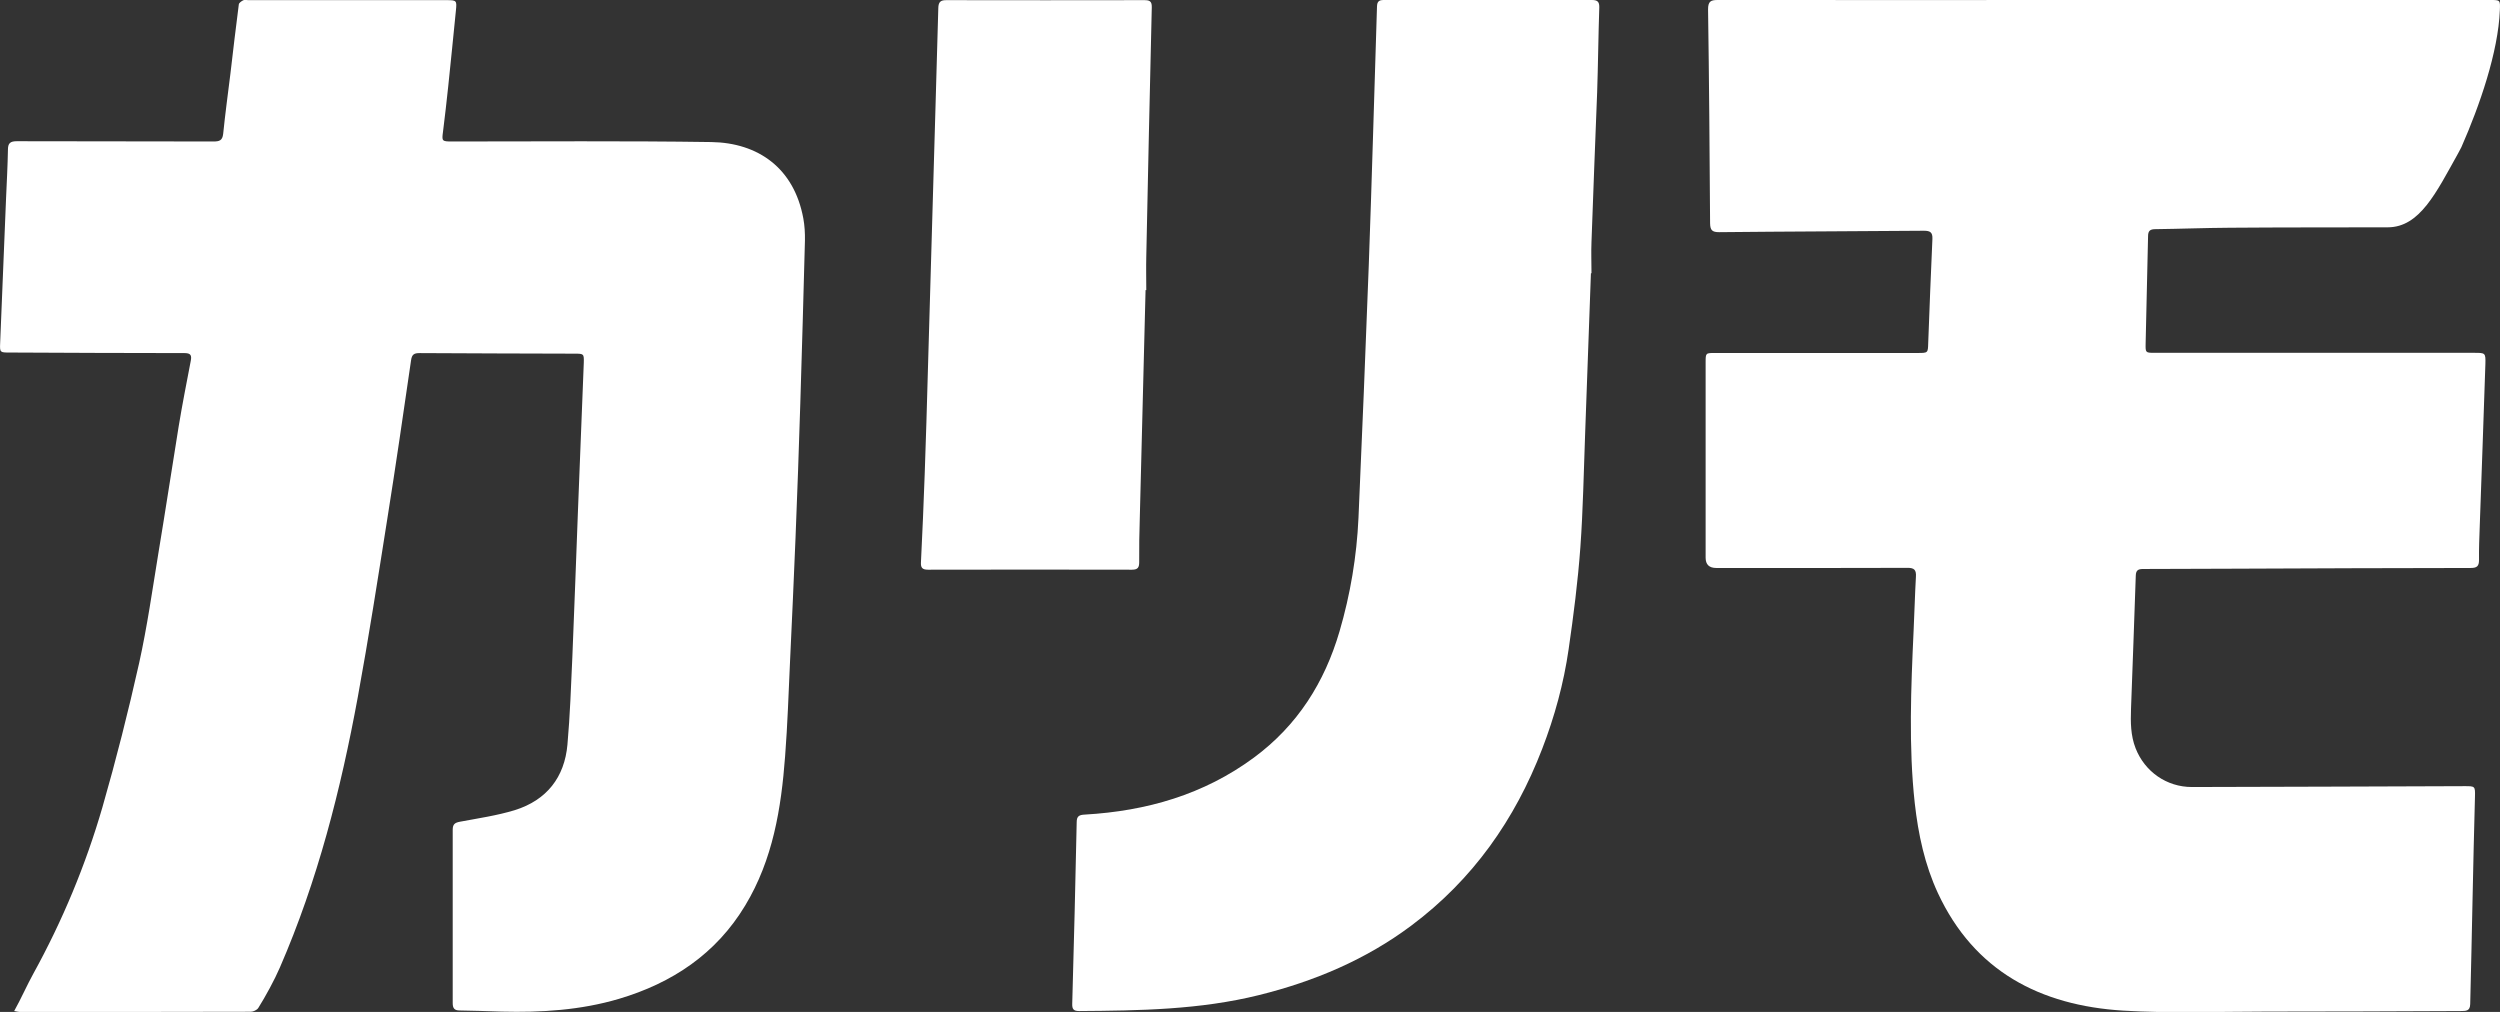 <svg width="84" height="34" viewBox="0 0 84 34" fill="none" xmlns="http://www.w3.org/2000/svg">
<rect x="0" y="0" width="84" height="34" fill="#333333" stroke="none"/>
<g clip-path="url(#clip0_294_3481)">
<path d="M82.595 5.148C81.856 6.472 81.307 7.633 80.233 7.638C78.459 7.642 76.69 7.638 74.916 7.652C74.085 7.657 73.249 7.69 72.418 7.7C72.243 7.7 72.175 7.758 72.175 7.935C72.151 9.139 72.122 10.343 72.093 11.552C72.088 11.85 72.088 11.855 72.399 11.855C75.976 11.855 79.553 11.855 83.13 11.855C83.509 11.855 83.519 11.855 83.509 12.234C83.451 14.052 83.382 15.87 83.319 17.688C83.305 18.063 83.29 18.437 83.295 18.816C83.295 19.027 83.222 19.084 83.013 19.084C80.364 19.084 77.721 19.099 75.072 19.108C74.051 19.108 73.031 19.118 72.01 19.118C71.84 19.118 71.767 19.161 71.762 19.344C71.714 20.836 71.655 22.328 71.602 23.82C71.587 24.266 71.587 24.712 71.757 25.144C72.064 25.926 72.797 26.444 73.648 26.444C76.7 26.439 79.752 26.425 82.804 26.415C83.159 26.415 83.169 26.41 83.159 26.77C83.096 29.054 83.057 31.457 82.999 33.736C82.994 33.986 82.843 33.966 82.678 33.971C80.491 33.981 78.309 33.99 76.122 33.99C74.528 33.99 72.929 34.053 71.339 33.957C68.545 33.784 66.334 32.628 65.114 30.009C64.671 29.054 64.453 28.032 64.336 26.986C64.127 25.096 64.21 23.086 64.297 21.195C64.326 20.591 64.341 19.982 64.375 19.377C64.39 19.147 64.317 19.075 64.079 19.08C61.94 19.089 59.807 19.084 57.668 19.084C57.428 19.084 57.309 18.969 57.309 18.739C57.309 16.551 57.309 14.364 57.309 12.176C57.309 11.86 57.309 11.86 57.629 11.86C59.894 11.86 62.164 11.86 64.428 11.86C64.783 11.86 64.778 11.86 64.788 11.524C64.832 10.358 64.876 9.197 64.929 8.031C64.939 7.801 64.851 7.753 64.638 7.753C62.348 7.772 60.054 7.777 57.765 7.801C57.527 7.801 57.464 7.734 57.459 7.503C57.445 5.22 57.425 2.6 57.391 0.317C57.391 0.048 57.479 0 57.712 0C62.042 0.005 66.373 0 70.703 0C75.023 0 79.349 0 83.669 0C84.009 0 84.009 0 83.995 0.341C83.941 1.746 83.319 3.545 82.702 4.946" fill="white"/>
<path d="M0.476 33.971C0.685 33.602 0.928 33.059 1.118 32.719C2.099 30.939 2.877 29.068 3.441 27.125C3.902 25.523 4.311 23.906 4.675 22.279C4.947 21.051 5.122 19.804 5.326 18.561C5.56 17.156 5.773 15.745 6.002 14.335C6.123 13.596 6.269 12.862 6.41 12.123C6.444 11.946 6.415 11.864 6.201 11.864C4.243 11.864 2.284 11.854 0.325 11.845C0.005 11.845 -0.01 11.845 0.005 11.533C0.068 9.907 0.136 8.28 0.204 6.654C0.228 6.112 0.257 5.57 0.267 5.028C0.267 4.816 0.34 4.745 0.564 4.745C2.765 4.754 4.967 4.745 7.168 4.754C7.368 4.754 7.474 4.725 7.499 4.495C7.567 3.819 7.659 3.152 7.742 2.475C7.834 1.698 7.922 0.926 8.024 0.149C8.028 0.096 8.116 0.038 8.174 0.009C8.218 -0.015 8.286 0.005 8.344 0.005C10.57 0.005 12.796 0.005 15.022 0.005C15.343 0.005 15.352 0.024 15.319 0.35C15.231 1.199 15.153 2.048 15.061 2.897C15.007 3.406 14.949 3.915 14.886 4.418C14.842 4.74 14.847 4.754 15.182 4.754C18.089 4.754 20.995 4.73 23.901 4.773C25.471 4.797 26.681 5.646 26.992 7.34C27.036 7.58 27.05 7.834 27.046 8.079C26.997 9.907 26.948 11.735 26.89 13.562C26.841 15.064 26.793 16.561 26.73 18.062C26.676 19.449 26.608 20.835 26.545 22.227C26.496 23.287 26.462 24.347 26.38 25.407C26.249 27.159 25.971 28.881 25.038 30.426C24.062 32.047 22.589 33.031 20.791 33.563C19.508 33.942 18.186 34.024 16.854 33.99C16.383 33.976 15.916 33.957 15.445 33.952C15.265 33.952 15.211 33.875 15.211 33.702C15.211 31.764 15.211 29.821 15.211 27.883C15.211 27.701 15.275 27.643 15.454 27.61C16.072 27.494 16.699 27.403 17.297 27.221C18.37 26.885 18.968 26.117 19.066 25.019C19.153 24.04 19.187 23.061 19.231 22.078C19.299 20.437 19.357 18.792 19.42 17.146C19.483 15.496 19.552 13.845 19.615 12.195C19.624 11.883 19.615 11.883 19.299 11.883C17.569 11.878 15.834 11.874 14.104 11.864C13.924 11.864 13.841 11.898 13.812 12.104C13.554 13.879 13.297 15.654 13.015 17.424C12.699 19.425 12.388 21.425 12.023 23.416C11.45 26.53 10.672 29.591 9.404 32.508C9.229 32.916 8.918 33.486 8.68 33.865C8.636 33.937 8.51 33.995 8.422 33.995C5.832 34.005 3.241 34 0.651 34C0.612 34 0.573 33.985 0.481 33.971H0.476Z" fill="white"/>
<path d="M53.455 9.182C53.391 10.986 53.328 12.79 53.26 14.589C53.212 15.856 53.192 17.127 53.1 18.394C53.017 19.535 52.871 20.677 52.706 21.814C52.541 22.961 52.235 24.079 51.817 25.163C50.903 27.538 49.489 29.553 47.423 31.098C45.892 32.244 44.162 32.973 42.306 33.434C40.318 33.928 38.287 33.957 36.255 33.971C36.075 33.971 36.022 33.909 36.027 33.731C36.085 31.697 36.134 29.663 36.177 27.624C36.177 27.418 36.265 27.379 36.454 27.37C38.525 27.25 40.449 26.698 42.131 25.456C43.594 24.376 44.507 22.927 45.008 21.215C45.372 19.972 45.586 18.696 45.645 17.401C45.771 14.58 45.883 11.754 45.99 8.933C46.092 6.141 46.179 3.013 46.267 0.221C46.272 0.053 46.33 0 46.495 0C48.828 0 51.156 0 53.489 0C53.683 0 53.741 0.067 53.736 0.254C53.707 1.094 53.693 2.269 53.664 3.104C53.6 4.778 53.532 6.453 53.474 8.127C53.459 8.477 53.474 8.827 53.474 9.182C53.469 9.182 53.459 9.182 53.455 9.182Z" fill="white"/>
<path d="M38.491 9.744C38.428 12.296 38.36 14.848 38.297 17.405C38.282 17.899 38.272 18.393 38.277 18.888C38.277 19.065 38.233 19.142 38.034 19.142C35.75 19.137 33.471 19.137 31.186 19.142C30.987 19.142 30.934 19.075 30.944 18.892C30.992 17.904 31.036 16.916 31.07 15.928C31.114 14.771 31.143 13.615 31.177 12.459C31.264 9.489 31.347 6.524 31.434 3.555C31.463 2.571 31.502 1.257 31.527 0.273C31.532 0.062 31.604 -0 31.813 0.005C34.025 0.009 36.231 0.009 38.442 0.005C38.612 0.005 38.705 0.029 38.7 0.24C38.632 2.922 38.574 5.939 38.515 8.621C38.506 8.995 38.515 9.369 38.515 9.748C38.511 9.748 38.501 9.748 38.496 9.748L38.491 9.744Z" fill="white"/>
</g>
<defs>
<clipPath id="clip0_294_3481">
<rect width="84" height="34" fill="white"/>
</clipPath>
</defs>
</svg>
